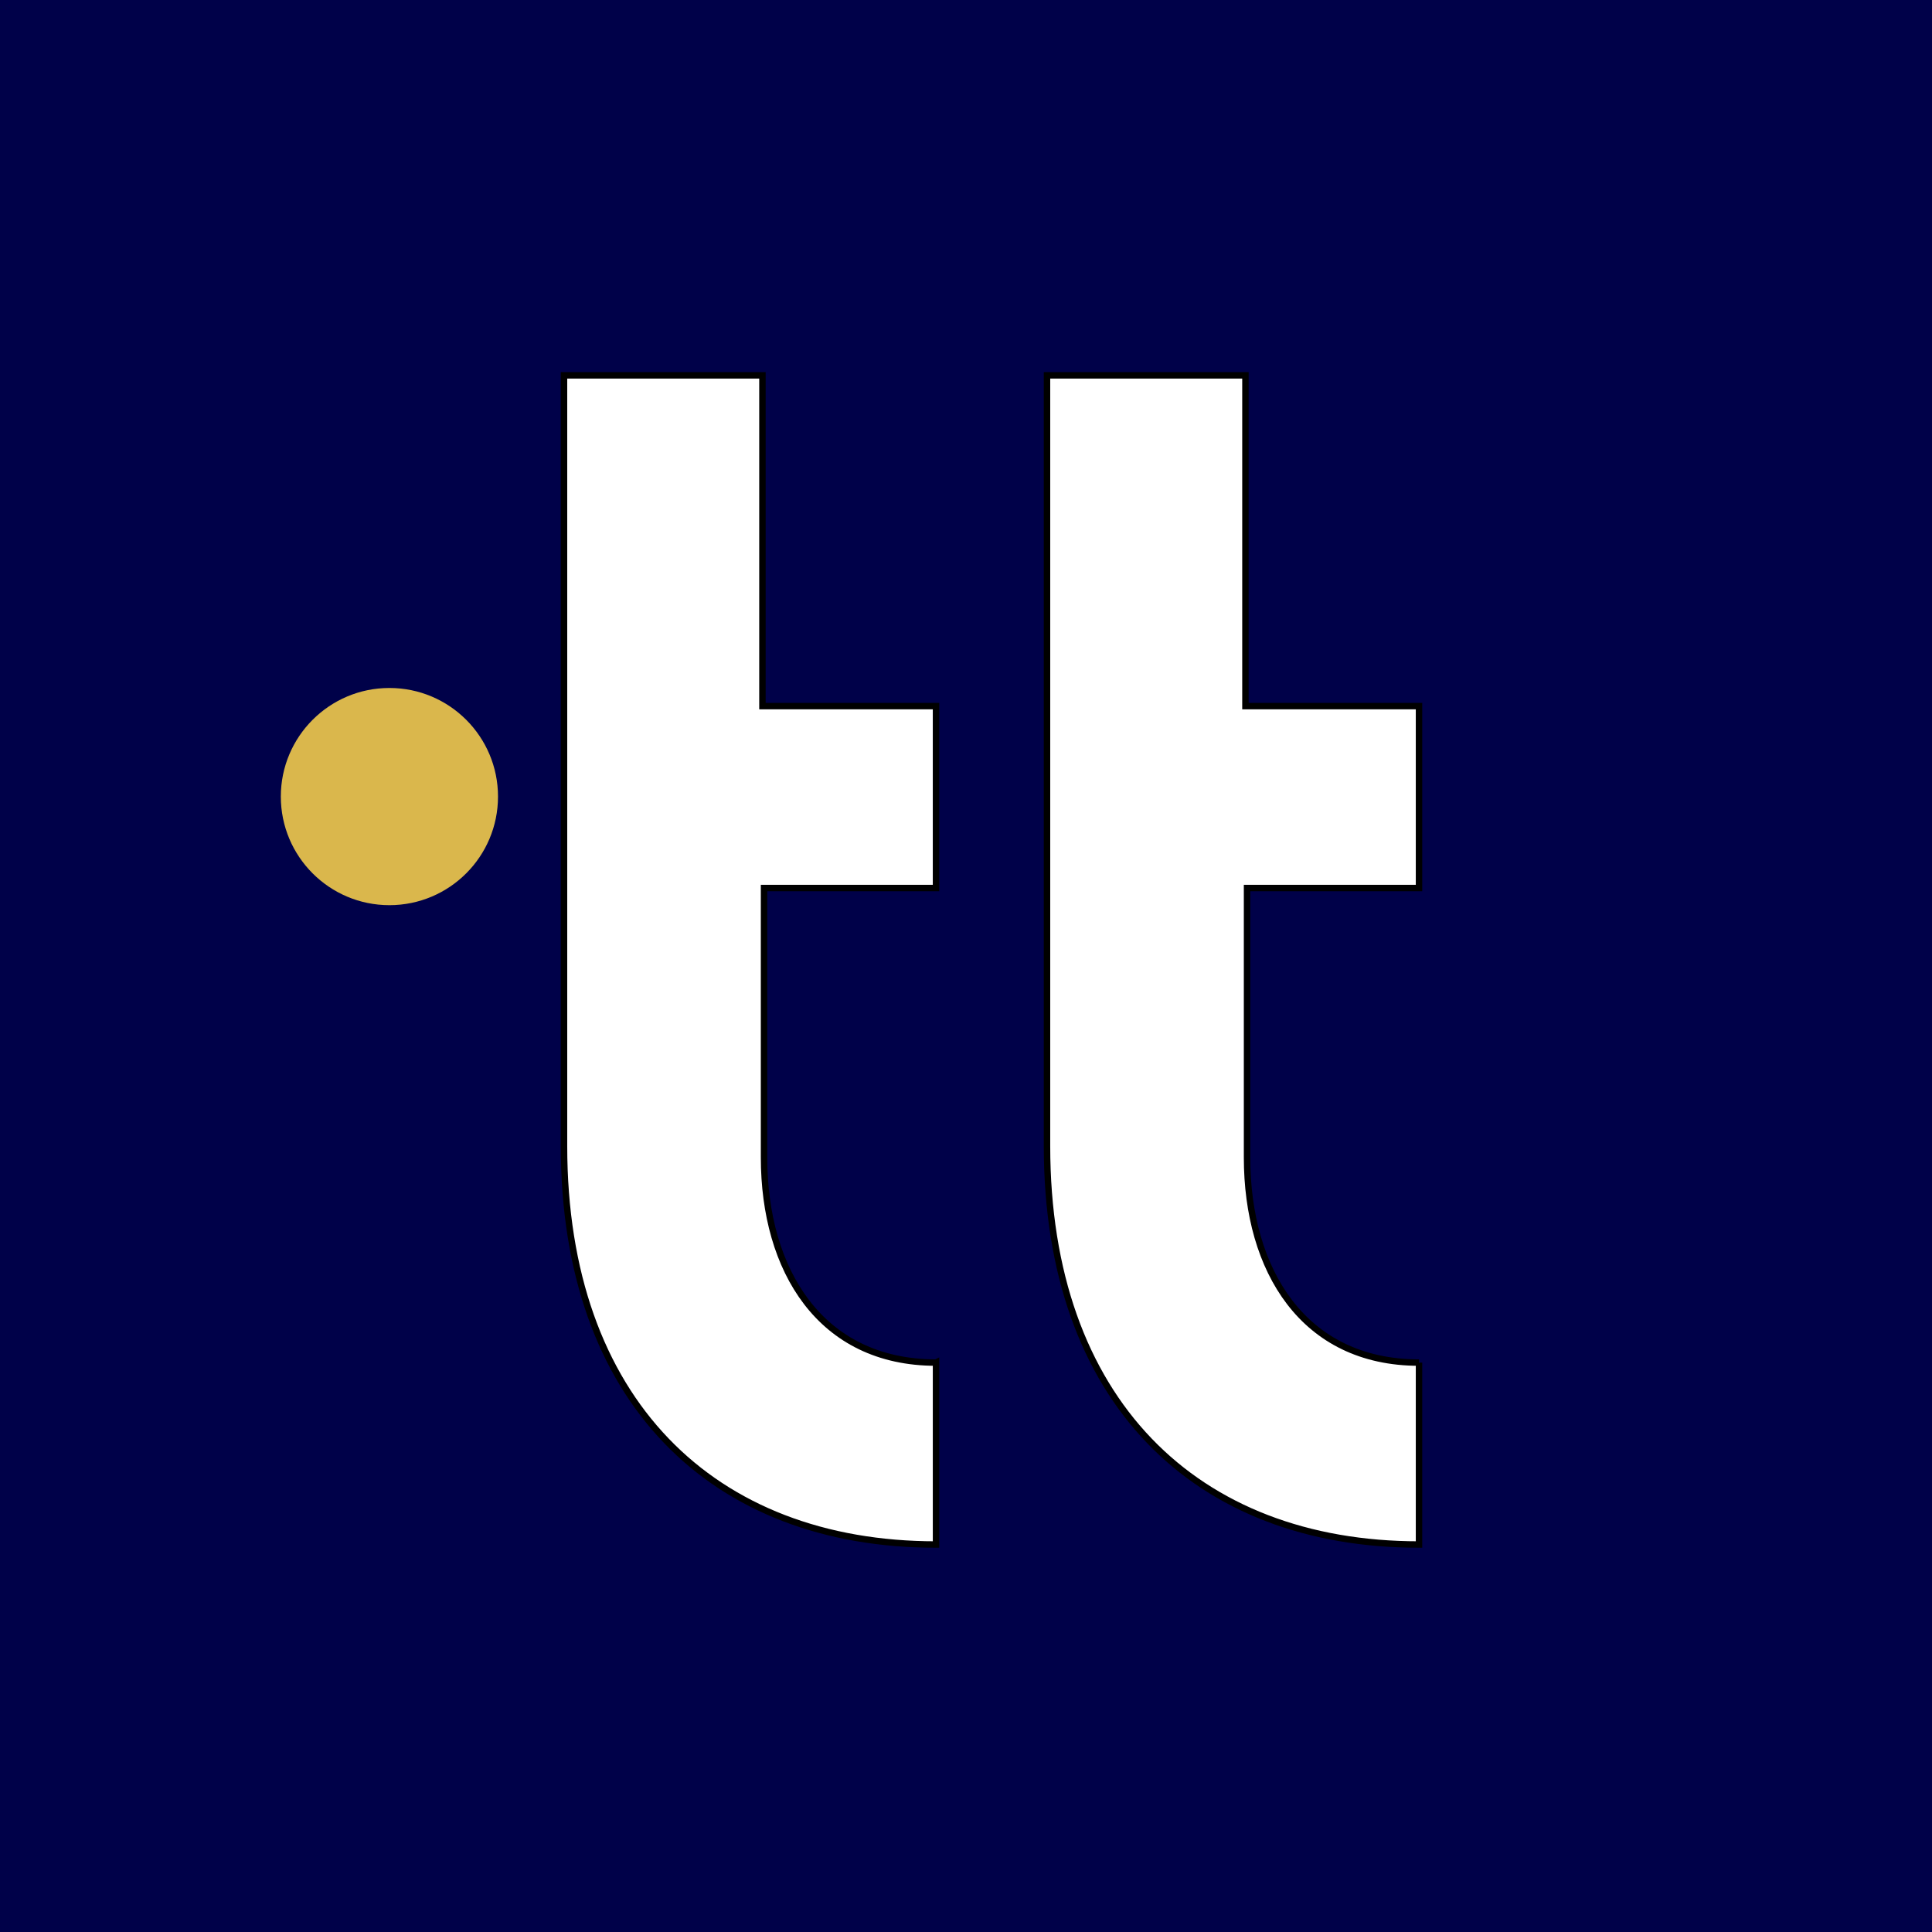 <svg width="300" height="300" xmlns="http://www.w3.org/2000/svg" version="1.1">
 <defs id="defs1">
  <clipPath id="clipPath4" clipPathUnits="userSpaceOnUse">
   <path id="path4" d="m-382.747,487.269l1495.447,0l0,-964.936l-1495.447,0l0,964.936z"/>
  </clipPath>
  <clipPath id="clipPath6" clipPathUnits="userSpaceOnUse">
   <path id="path6" d="m-797.13,487.269l1495.447,0l0,-964.936l-1495.447,0l0,964.936z"/>
  </clipPath>
 </defs>
 <g>
  <title>Layer 1</title>
  <path fill-rule="nonzero" fill="#000149" d="m-97,1180.581l1993.928,0l0,-1286.581l-1993.928,0l0,1286.581z" id="path1"/>
  <path stroke="null" fill-rule="nonzero" fill="#ffffff" aria-label="teratron" d="m145.344,211.582c-17.969,0 -26.703,-14.375 -26.703,-31.844l0,-41.844l26.703,0l0,-28.25l-26.953,0l0,-51.359l-30.812,0l0,119.656c0,39.547 23.109,61.891 57.766,61.891l0,-28.25z" id="path2"/>
  <path fill-rule="nonzero" fill="#dab74c" clip-path="url(#clipPath4)" d="m77.33,123.692c0,9.313 -7.549,16.863 -16.863,16.863c-9.312,0 -16.861,-7.549 -16.861,-16.863c0,-9.313 7.549,-16.863 16.861,-16.863c9.313,0 16.863,7.549 16.863,16.863" id="path3"/>
  <path stroke="null" fill-rule="nonzero" fill="#ffffff" aria-label="teratron" d="m220.344,211.582c-17.969,0 -26.703,-14.375 -26.703,-31.844l0,-41.844l26.703,0l0,-28.25l-26.953,0l0,-51.359l-30.813,0l0,119.656c0,39.547 23.109,61.891 57.766,61.891l0,-28.25z" id="svg_2"/>
 </g>
</svg>